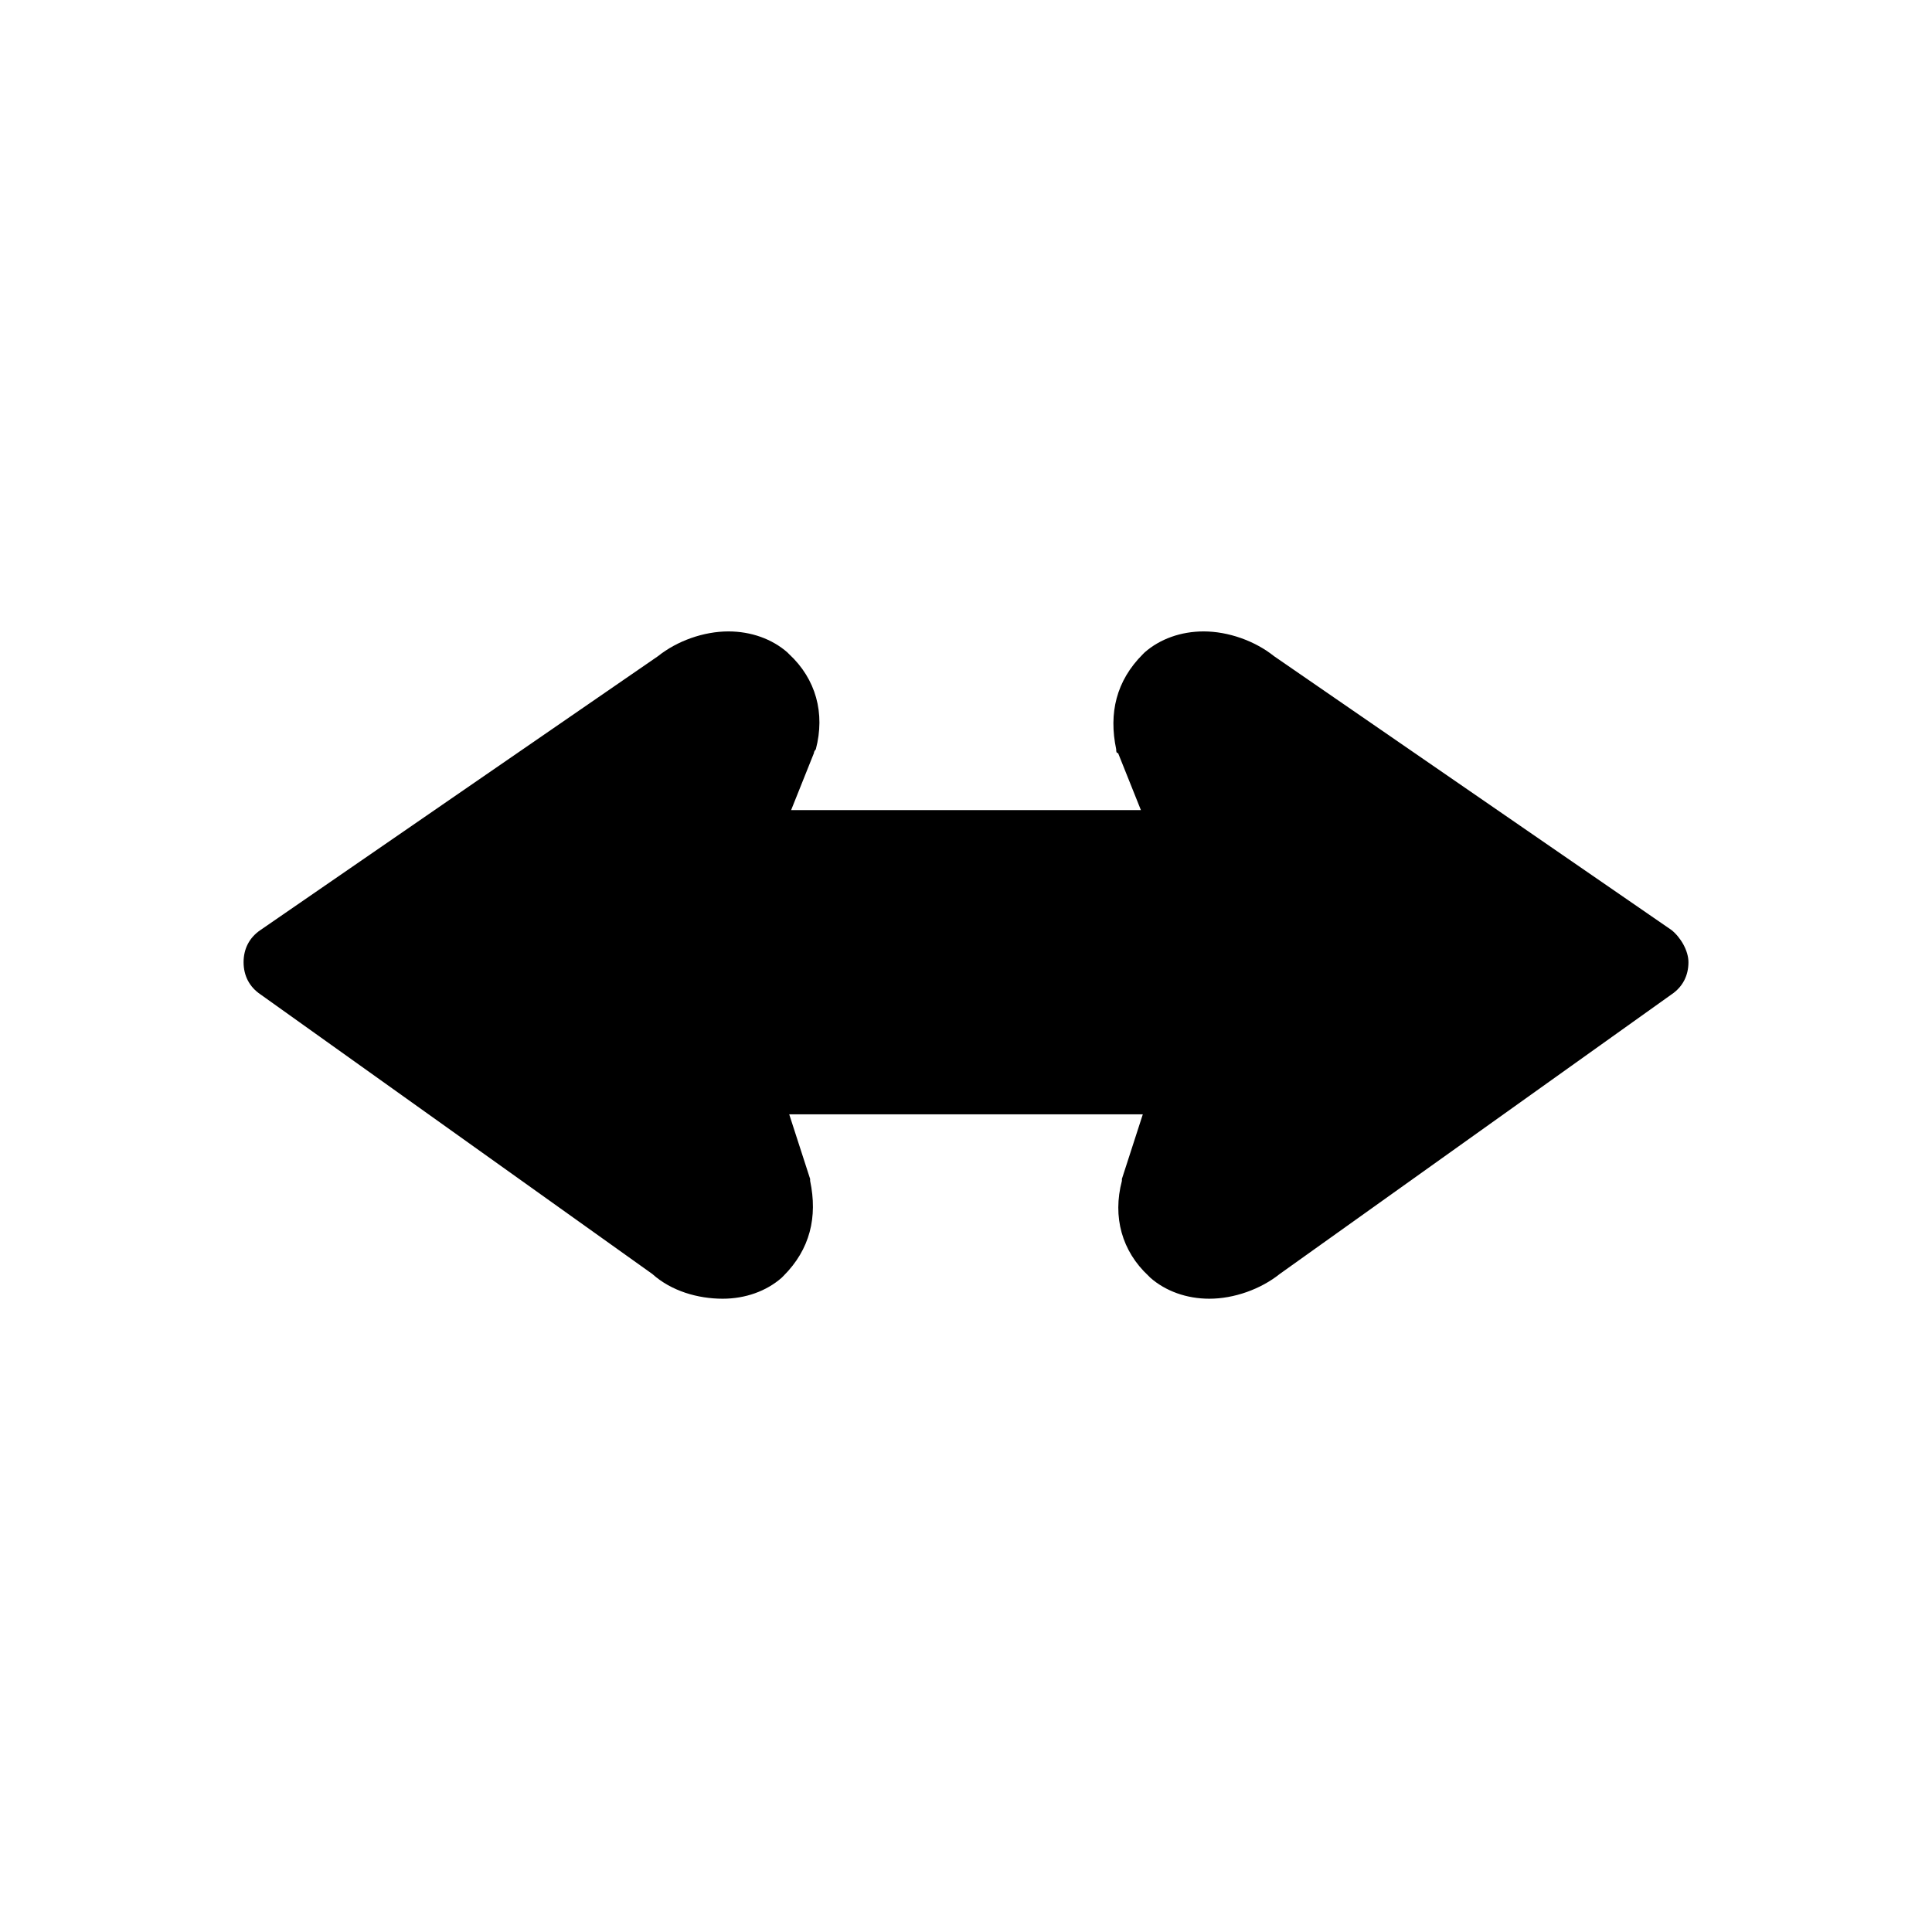 <?xml version="1.0" encoding="UTF-8"?>
<!-- The Best Svg Icon site in the world: iconSvg.co, Visit us! https://iconsvg.co -->
<svg fill="#000000" width="800px" height="800px" version="1.1" viewBox="144 144 512 512" xmlns="http://www.w3.org/2000/svg">
 <path d="m586.91 390.43-105.29-72.547c-5.039-4.031-12.09-6.551-18.641-6.551-6.047 0-11.586 2.016-15.617 5.543l-0.504 0.504c-7.055 7.055-9.07 15.617-7.055 25.191 0 0.504 0 1.008 0.504 1.008l6.047 15.113h-92.703l6.047-15.113c0-0.504 0.504-1.008 0.504-1.008 2.519-9.574 0-18.641-7.055-25.191l-0.504-0.504c-4.031-3.527-9.574-5.543-15.617-5.543-6.551 0-13.602 2.519-18.641 6.551l-105.3 72.547c-3.023 2.016-4.535 5.039-4.535 8.566 0 3.527 1.512 6.551 4.535 8.566l103.79 74.059c5.039 4.535 12.09 6.551 18.641 6.551 6.047 0 11.586-2.016 15.617-5.543l0.504-0.504c7.055-7.055 9.07-15.617 7.055-25.191v-0.504l-5.543-17.129h93.707l-5.543 17.129v0.504c-2.519 9.574 0 18.641 7.055 25.191l0.504 0.504c4.031 3.527 9.574 5.543 15.617 5.543 6.551 0 13.602-2.519 18.641-6.551l103.79-74.059c3.023-2.016 4.535-5.039 4.535-8.566 0-3.023-2.016-6.551-4.535-8.566z"/>
</svg>